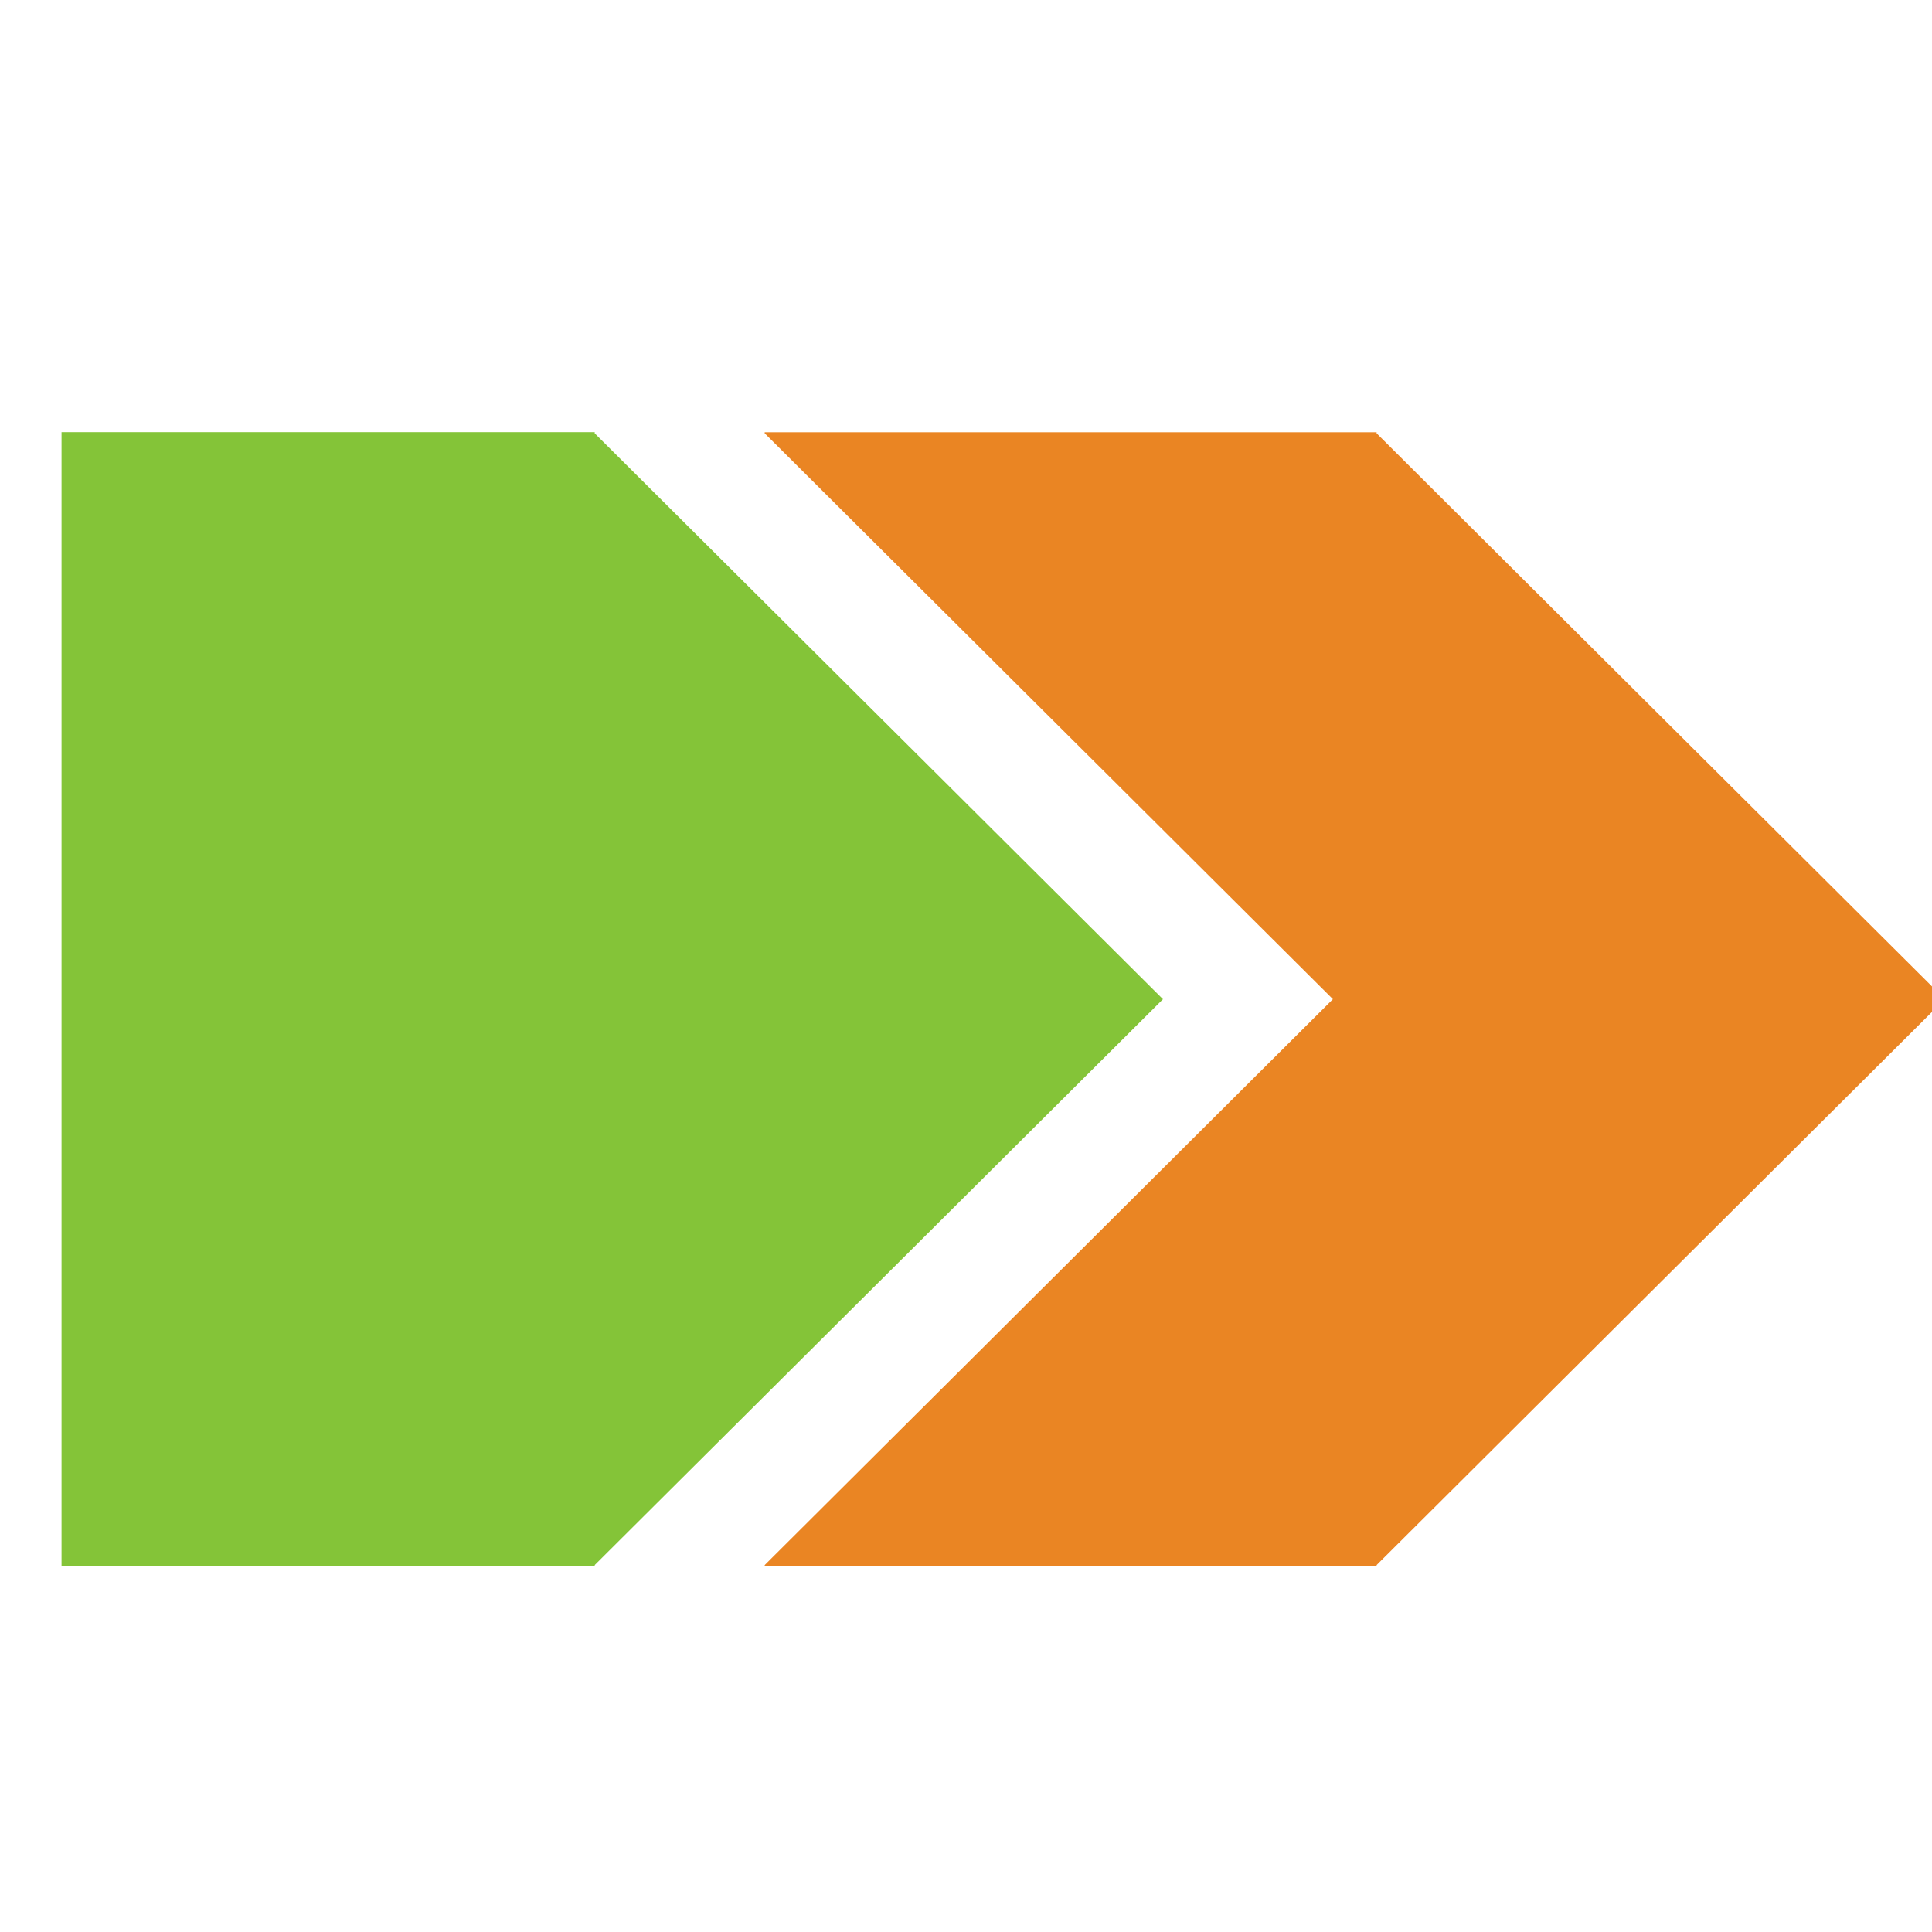 <?xml version="1.0" encoding="UTF-8" standalone="no"?>
<!-- Created with Inkscape (http://www.inkscape.org/) -->

<svg
   xmlns:dc="http://purl.org/dc/elements/1.1/"
   xmlns:cc="http://creativecommons.org/ns#"
   xmlns:rdf="http://www.w3.org/1999/02/22-rdf-syntax-ns#"
   xmlns:svg="http://www.w3.org/2000/svg"
   xmlns="http://www.w3.org/2000/svg"
   xmlns:sodipodi="http://sodipodi.sourceforge.net/DTD/sodipodi-0.dtd"
   xmlns:inkscape="http://www.inkscape.org/namespaces/inkscape"
   width="220"
   height="220"
   viewBox="0 0 58.208 58.208"
   version="1.1"
   id="svg8"
   inkscape:version="0.92.3 (2405546, 2018-03-11)"
   sodipodi:docname="icon.svg">
  <defs
     id="defs2">
    <filter
       style="color-interpolation-filters:sRGB"
       inkscape:label="Drop Shadow"
       id="filter1570">
      <feFlood
         flood-opacity="0.498"
         flood-color="rgb(0,0,0)"
         result="flood"
         id="feFlood1560" />
      <feComposite
         in="flood"
         in2="SourceGraphic"
         operator="out"
         result="composite1"
         id="feComposite1562" />
      <feGaussianBlur
         in="composite1"
         stdDeviation="1"
         result="blur"
         id="feGaussianBlur1564" />
      <feOffset
         dx="1"
         dy="1"
         result="offset"
         id="feOffset1566" />
      <feComposite
         in="offset"
         in2="SourceGraphic"
         operator="atop"
         result="composite2"
         id="feComposite1568" />
    </filter>
    <filter
       style="color-interpolation-filters:sRGB"
       inkscape:label="Drop Shadow"
       id="filter1582">
      <feFlood
         flood-opacity="0.498"
         flood-color="rgb(0,0,0)"
         result="flood"
         id="feFlood1572" />
      <feComposite
         in="flood"
         in2="SourceGraphic"
         operator="out"
         result="composite1"
         id="feComposite1574" />
      <feGaussianBlur
         in="composite1"
         stdDeviation="1"
         result="blur"
         id="feGaussianBlur1576" />
      <feOffset
         dx="1"
         dy="1"
         result="offset"
         id="feOffset1578" />
      <feComposite
         in="offset"
         in2="SourceGraphic"
         operator="atop"
         result="composite2"
         id="feComposite1580" />
    </filter>
  </defs>
  <sodipodi:namedview
     id="base"
     pagecolor="#ffffff"
     bordercolor="#666666"
     borderopacity="1.0"
     inkscape:pageopacity="0.0"
     inkscape:pageshadow="2"
     inkscape:zoom="1.8216008"
     inkscape:cx="117.52659"
     inkscape:cy="104.85494"
     inkscape:document-units="mm"
     inkscape:current-layer="layer1"
     showgrid="false"
     inkscape:snap-grids="false"
     inkscape:snap-to-guides="false"
     inkscape:snap-bbox="true"
     inkscape:bbox-paths="true"
     inkscape:bbox-nodes="true"
     inkscape:snap-bbox-edge-midpoints="true"
     inkscape:window-width="1858"
     inkscape:window-height="1177"
     inkscape:window-x="54"
     inkscape:window-y="-8"
     inkscape:window-maximized="1"
     units="px" />
  <g
     inkscape:label="Ebene 1"
     inkscape:groupmode="layer"
     id="layer1"
     transform="translate(0,-238.792)">
    <path
       style="opacity:1;fill:#84c438;fill-opacity:1;stroke:none;stroke-width:0.132;stroke-linecap:round;stroke-linejoin:round;stroke-miterlimit:4;stroke-dasharray:none;stroke-opacity:1;filter:url(#filter1582)"
       d="m 0.854,250.812 v 34.168 H 16.918 v -0.036 L 34.038,267.896 16.918,250.848 v -0.036 z"
       id="rect826"
       inkscape:connector-curvature="0" />
    <path
       style="opacity:1;fill:#ea8523;fill-opacity:1;stroke:none;stroke-width:0.142;stroke-linecap:round;stroke-linejoin:round;stroke-miterlimit:4;stroke-dasharray:none;stroke-opacity:1;filter:url(#filter1570)"
       d="m 22.039,250.815 v 0.032 l 17.119,17.048 -17.119,17.049 v 0.032 h 18.436 v -0.032 l 17.119,-17.049 -17.119,-17.048 v -0.032 z"
       id="rect828"
       inkscape:connector-curvature="0" />
  </g>
</svg>
